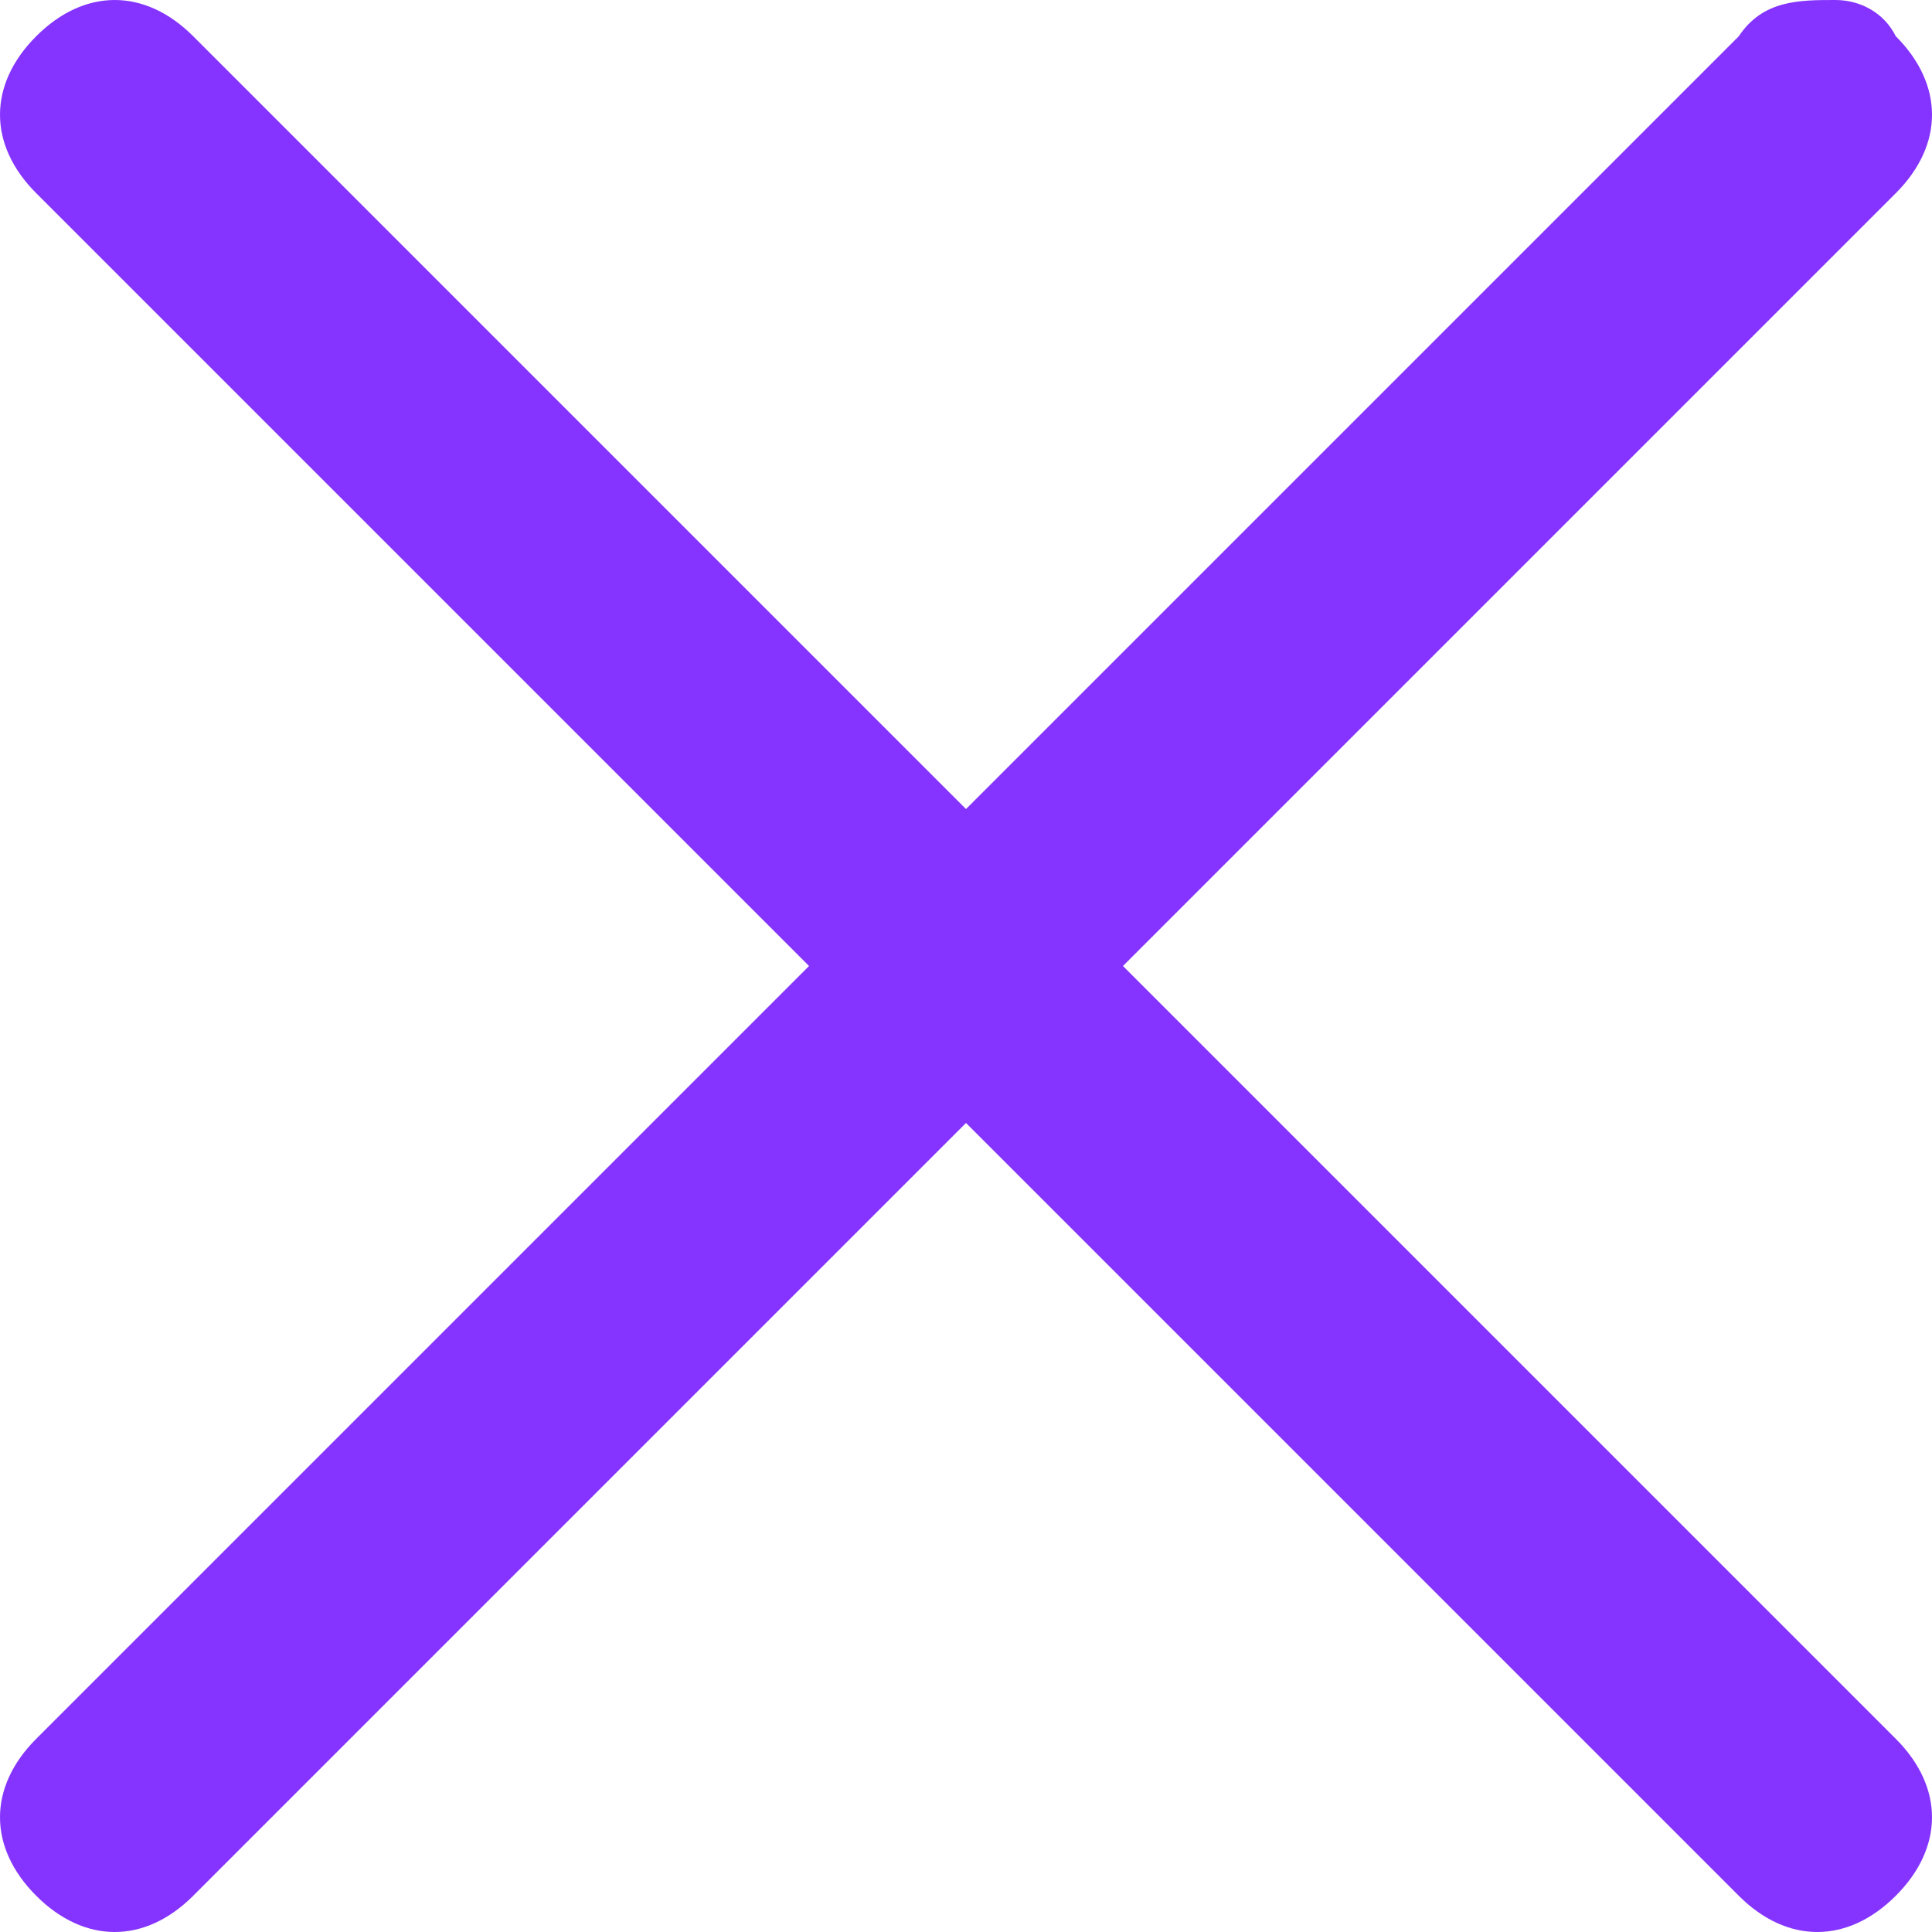 <?xml version="1.0" encoding="utf-8"?>
<!-- Generator: Adobe Illustrator 25.0.0, SVG Export Plug-In . SVG Version: 6.00 Build 0)  -->
<svg version="1.1" id="Layer_1" xmlns="http://www.w3.org/2000/svg" xmlns:xlink="http://www.w3.org/1999/xlink" x="0px" y="0px"
	 viewBox="0 0 16 16" style="enable-background:new 0 0 16 16;" xml:space="preserve">
<style type="text/css">
	.st0{fill-rule:evenodd;clip-rule:evenodd;fill:#8534FF;}
</style>
<path class="st0" d="M9.3,8l6.4-6.4c0.4-0.4,0.4-0.9,0-1.3C15.6,0.1,15.4,0,15.2,0c-0.3,0-0.6,0-0.8,0.3L8,6.7L1.6,0.3
	c-0.4-0.4-0.9-0.4-1.3,0c-0.4,0.4-0.4,0.9,0,1.3L6.7,8l-6.4,6.4c-0.4,0.4-0.4,0.9,0,1.3c0.4,0.4,0.9,0.4,1.3,0L8,9.3l6.4,6.4
	c0.4,0.4,0.9,0.4,1.3,0c0.4-0.4,0.4-0.9,0-1.3L9.3,8z"/>
</svg>
